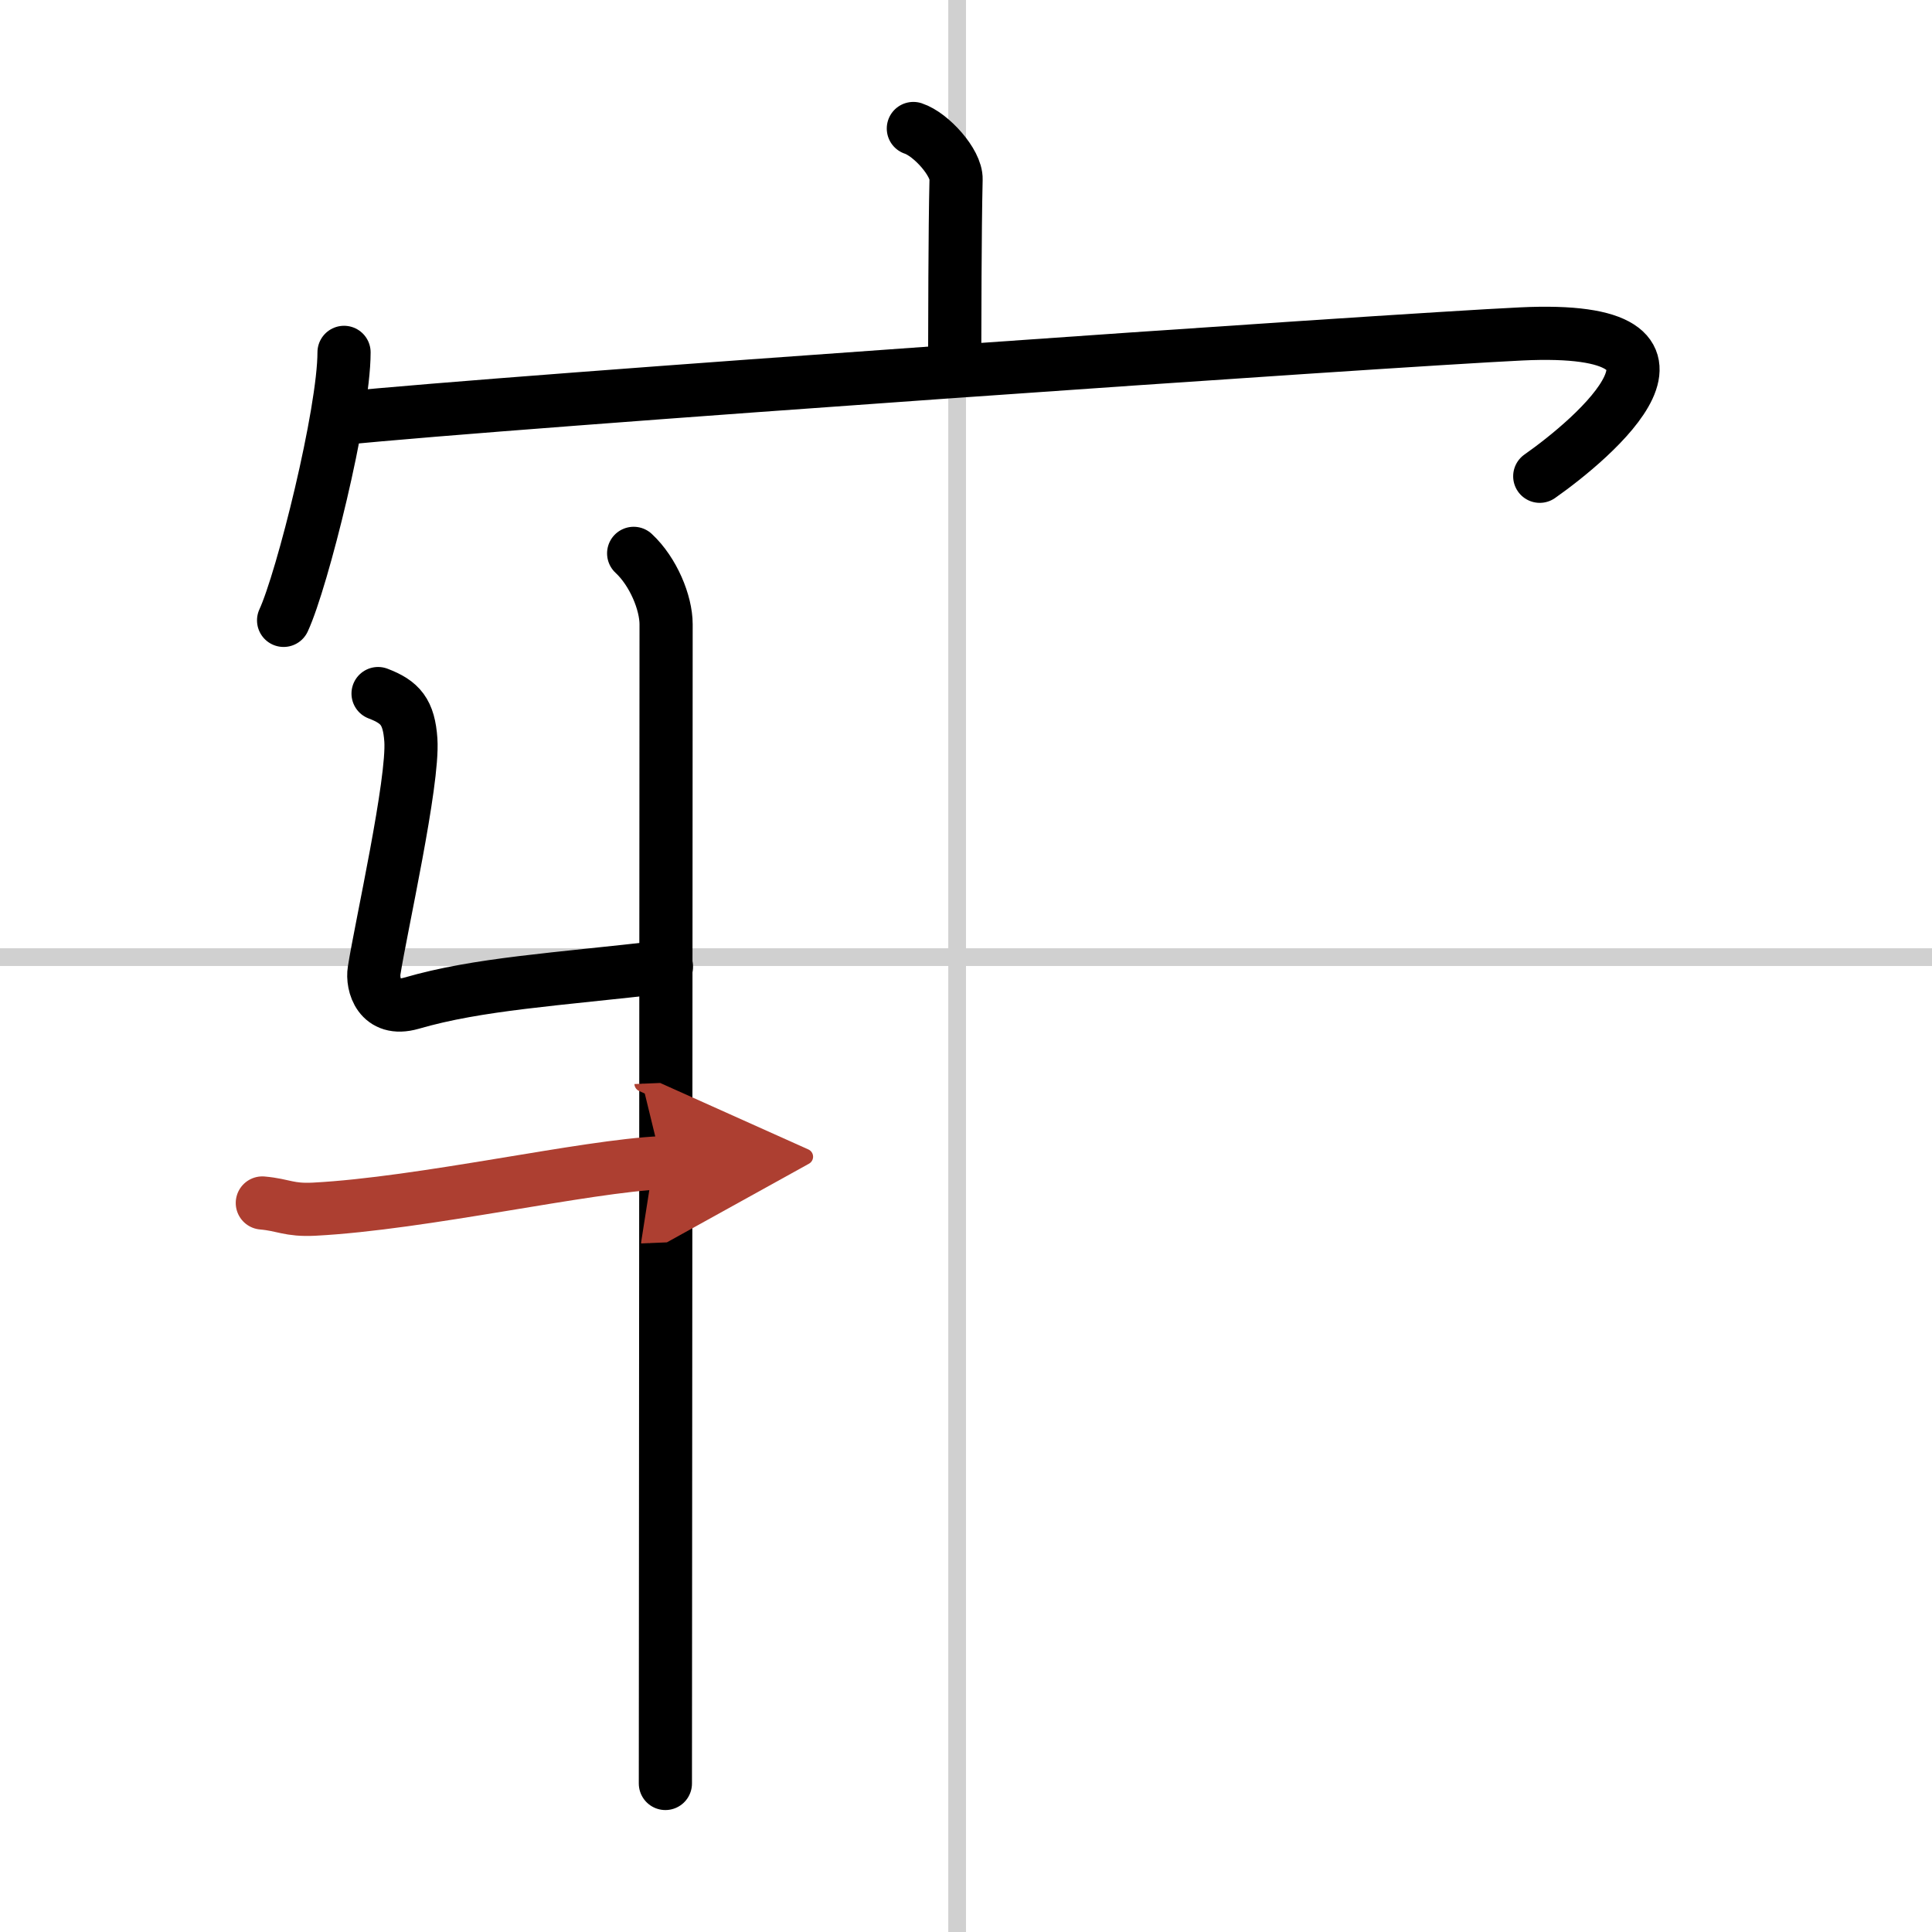 <svg width="400" height="400" viewBox="0 0 109 109" xmlns="http://www.w3.org/2000/svg"><defs><marker id="a" markerWidth="4" orient="auto" refX="1" refY="5" viewBox="0 0 10 10"><polyline points="0 0 10 5 0 10 1 5" fill="#ad3f31" stroke="#ad3f31"/></marker></defs><g fill="none" stroke="#000" stroke-linecap="round" stroke-linejoin="round" stroke-width="3"><rect width="100%" height="100%" fill="#fff" stroke="#fff"/><line x1="54" x2="54" y2="109" stroke="#d0d0d0" stroke-width="1"/><line x2="109" y1="54" y2="54" stroke="#d0d0d0" stroke-width="1"/><path d="m51.53 7.25c1 0.33 2.44 1.93 2.41 2.87-0.07 2.97-0.07 8.03-0.08 10.73"/><path d="m19.41 19.88c0 3.42-2.35 12.83-3.41 15.12"/><path d="m19.24 23.61c9.31-0.96 59.02-4.41 66.57-4.77 11.81-0.57 4 5.97 1.06 8.03"/><path d="m35.75 31.22c1.11 1.03 1.83 2.79 1.83 4 0 11.62-0.04 61.45-0.04 65.4"/><path d="m21.33 39.13c1.26 0.48 1.74 1.04 1.85 2.62 0.16 2.37-1.68 10.52-2.07 13-0.13 0.79 0.29 2.37 2.1 1.85 3.79-1.1 8.08-1.33 14.39-2.06"/><path d="m14.8 67.87c1.23 0.11 1.48 0.42 2.92 0.35 6.15-0.32 15.32-2.44 19.61-2.62" marker-end="url(#a)" stroke="#ad3f31"/></g></svg>
